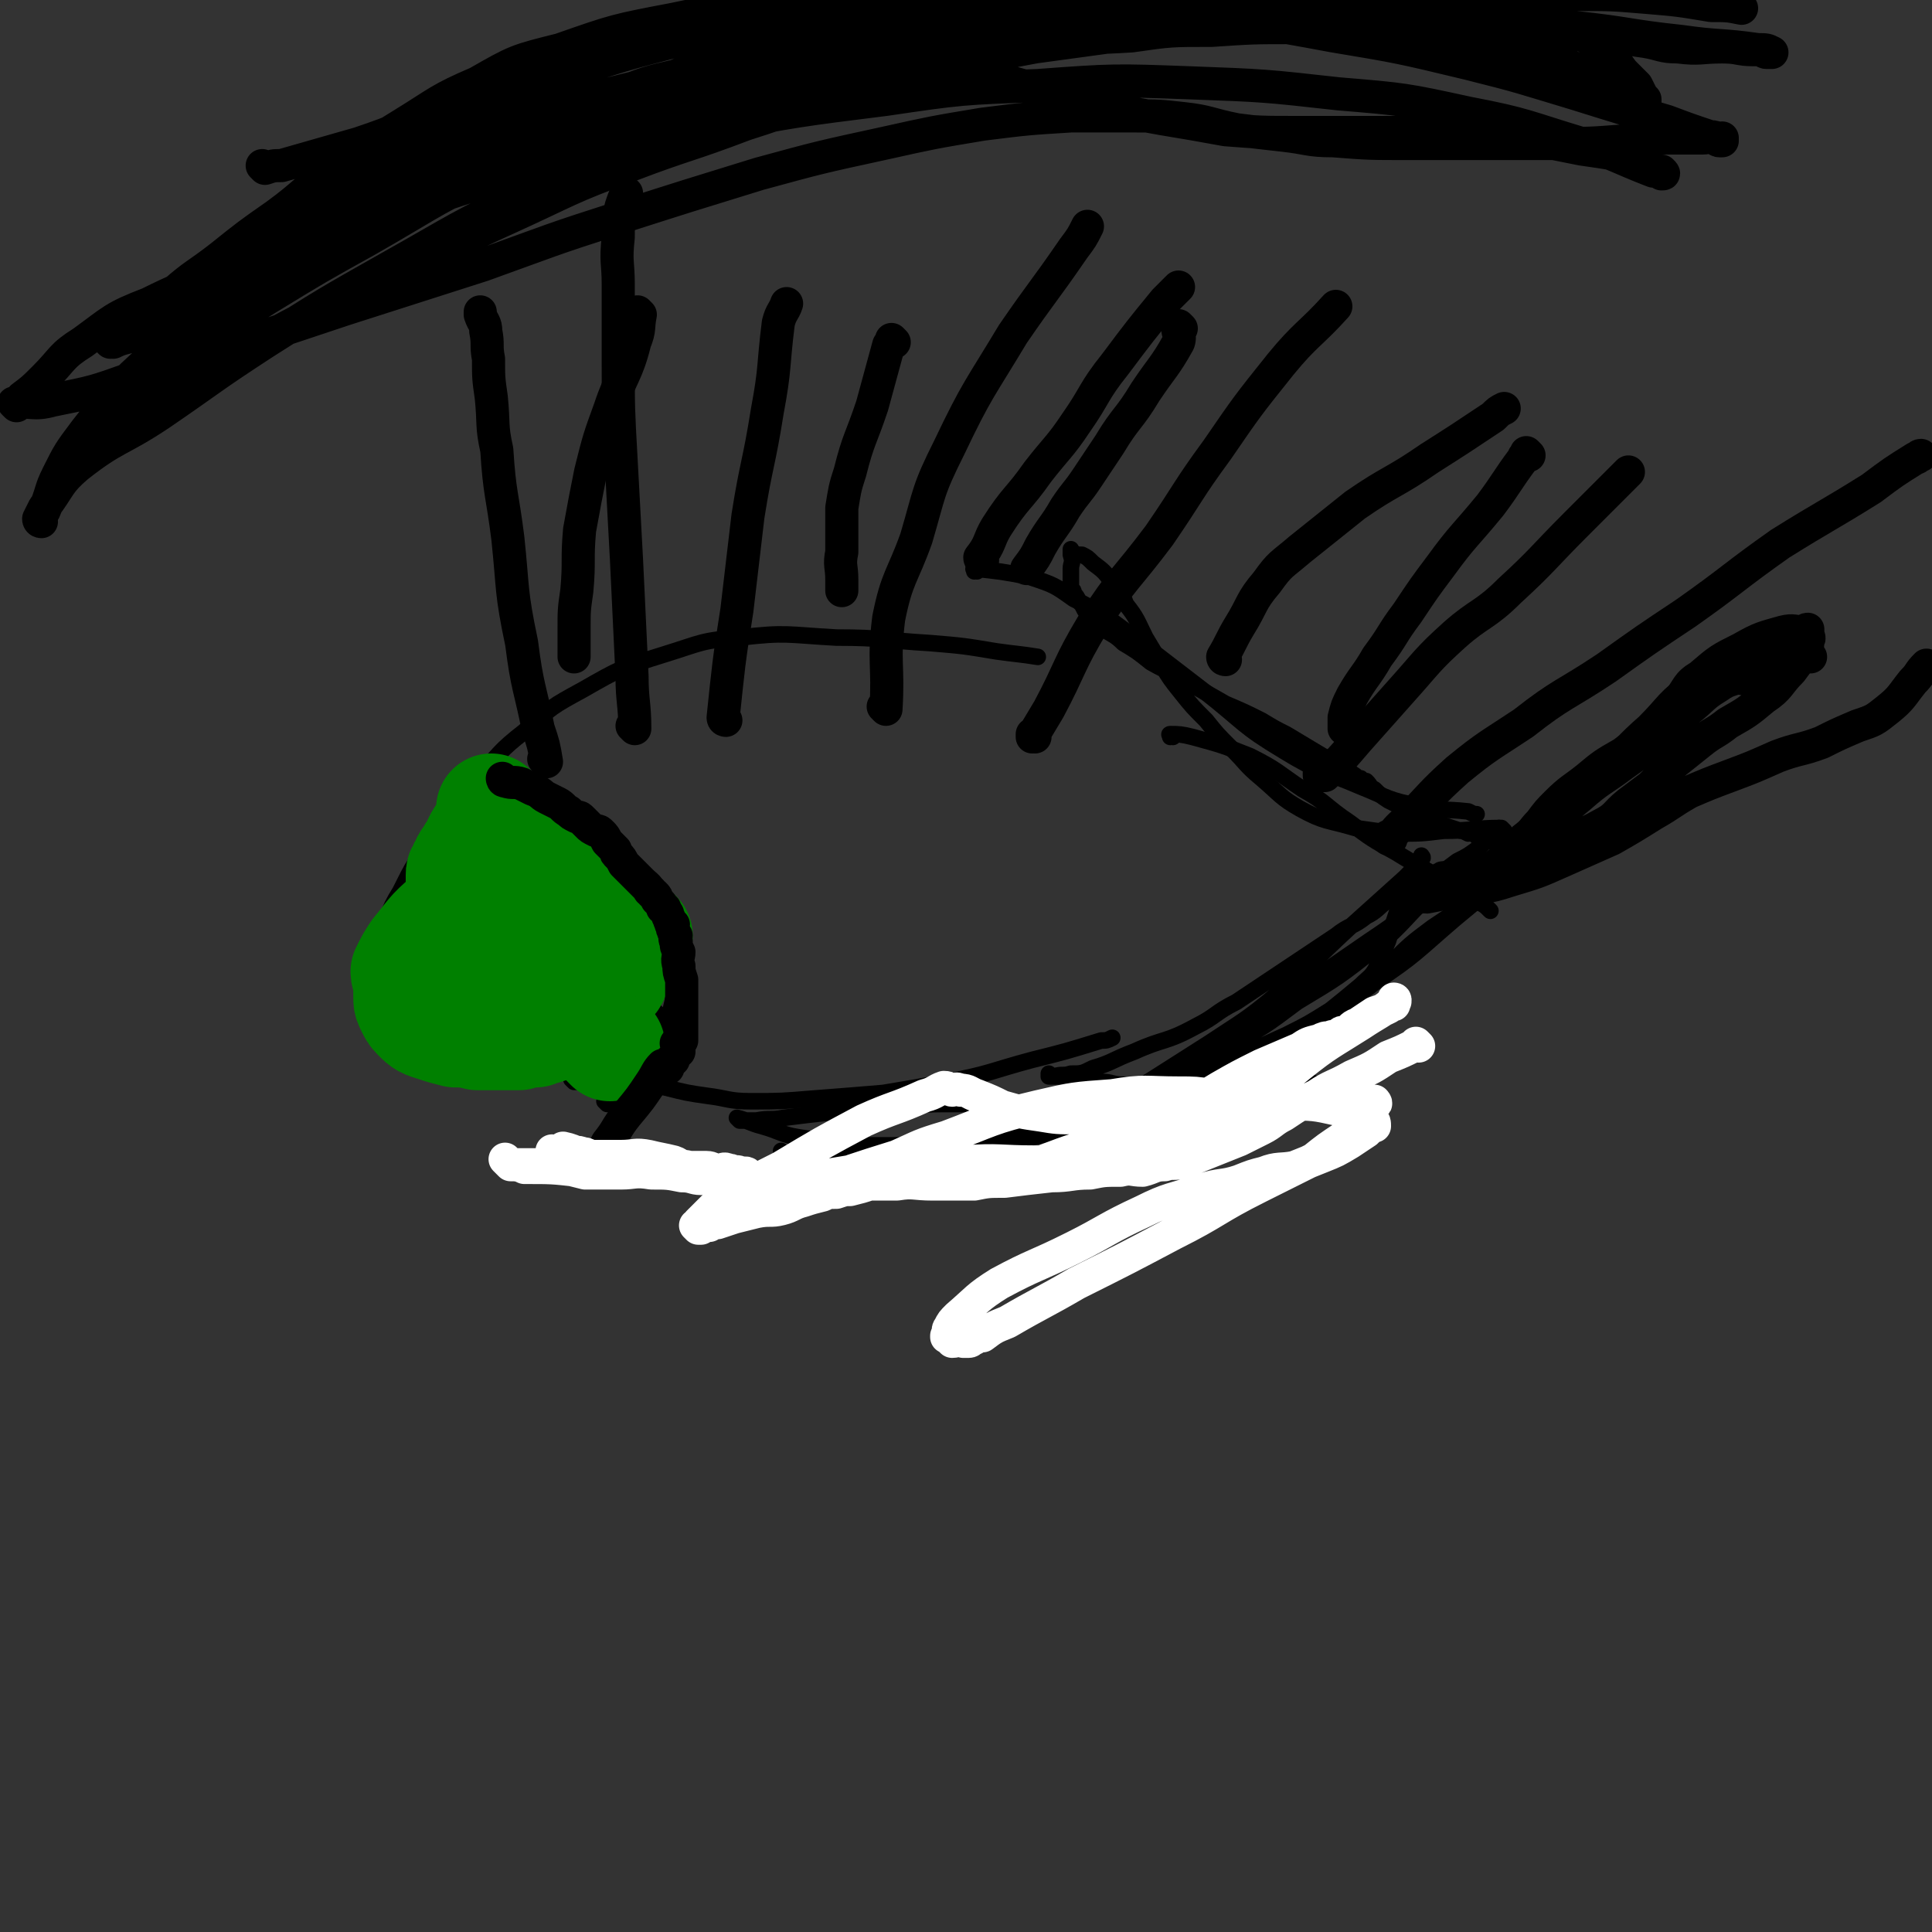 <svg viewBox='0 0 700 700' version='1.1' xmlns='http://www.w3.org/2000/svg' xmlns:xlink='http://www.w3.org/1999/xlink'><rect x="0" y="0" width="700" height="700" fill="#333333" stroke="none"/><g fill='none' stroke='#000000' stroke-width='6' stroke-linecap='round' stroke-linejoin='round'><path d='M133,353c0,0 -1,-1 -1,-1 0,0 1,0 1,1 0,0 0,0 0,0 0,0 -1,-1 -1,-1 0,0 1,0 1,1 0,0 0,0 0,0 0,0 -1,-1 -1,-1 0,0 1,1 1,1 2,-6 2,-6 4,-12 4,-9 3,-10 8,-18 5,-10 5,-10 12,-19 7,-12 7,-12 16,-22 8,-9 8,-10 17,-17 10,-9 10,-9 21,-15 14,-8 14,-8 30,-13 13,-4 13,-5 27,-6 17,-2 17,-1 35,0 17,0 17,1 34,2 12,1 12,1 24,3 7,1 9,1 15,2 '/><path d='M354,207c0,0 -1,-1 -1,-1 0,0 0,1 0,1 0,0 0,0 0,0 1,0 -1,-1 0,-1 9,1 10,1 20,3 9,3 9,3 16,8 12,6 11,6 22,14 13,10 13,10 26,20 14,11 13,12 28,21 13,8 14,7 28,13 10,4 10,5 21,7 9,2 9,1 18,2 2,1 2,1 3,1 '/><path d='M425,267c0,0 -1,-1 -1,-1 0,0 0,0 0,1 0,0 0,0 0,0 1,0 -1,-1 0,-1 3,0 4,0 8,1 11,3 11,3 21,7 10,5 10,6 19,12 9,5 8,6 17,12 8,6 8,6 17,11 8,5 9,5 17,10 7,4 7,4 13,8 2,1 2,1 4,3 '/><path d='M545,301c0,0 -1,-1 -1,-1 0,0 0,0 0,1 0,0 0,0 0,0 1,0 0,-1 0,-1 -10,0 -10,1 -21,1 -8,1 -8,1 -17,1 -8,-1 -8,-1 -15,-2 -10,-3 -11,-2 -20,-7 -7,-4 -7,-5 -14,-11 -6,-5 -5,-5 -11,-11 -5,-5 -5,-5 -9,-10 -5,-5 -5,-5 -9,-10 -4,-5 -4,-5 -7,-10 -3,-5 -3,-5 -6,-10 -3,-6 -3,-7 -7,-12 -2,-5 -2,-5 -5,-8 -3,-4 -3,-4 -7,-7 -2,-2 -2,-2 -4,-3 -2,0 -2,0 -3,0 0,-1 0,-1 -1,-1 0,0 0,0 0,0 0,0 0,-1 0,-1 0,0 0,1 0,1 0,0 0,0 0,0 0,0 0,-1 0,-1 0,0 0,1 0,2 1,3 0,3 0,5 0,2 0,2 0,4 0,1 0,1 0,3 1,1 1,1 1,2 1,1 1,1 2,3 1,1 1,1 2,3 2,2 3,1 5,3 1,1 1,2 2,4 3,2 4,2 7,5 5,3 5,3 10,7 7,4 7,3 13,7 7,4 7,4 14,8 7,3 7,3 13,6 5,3 5,3 9,5 5,3 5,3 10,6 5,3 5,3 10,5 2,2 2,2 5,4 1,1 1,1 2,1 1,1 1,1 2,1 2,2 1,2 3,3 2,2 2,2 5,4 4,2 4,2 8,4 4,2 4,1 8,3 2,1 2,1 4,2 3,1 3,1 6,2 1,0 1,0 3,1 1,0 1,-1 2,0 0,0 0,0 1,1 1,0 1,0 2,0 2,1 2,1 4,2 3,2 3,2 5,3 2,1 1,1 3,2 1,1 1,1 2,1 0,0 0,1 1,1 1,1 1,0 2,1 0,0 0,0 0,0 0,0 0,0 1,1 0,0 0,0 0,0 0,0 0,0 0,0 '/><path d='M165,327c0,0 -1,-1 -1,-1 0,0 1,0 1,1 0,0 0,0 0,0 0,0 -1,-1 -1,-1 0,0 1,0 1,1 0,0 0,0 0,0 0,0 -1,-1 -1,-1 0,0 1,0 1,1 0,0 0,0 0,0 0,0 -1,-1 -1,-1 0,0 1,0 1,1 0,0 0,0 0,0 0,0 -1,-1 -1,-1 0,0 1,0 1,1 0,0 0,0 0,0 0,0 -1,-1 -1,-1 0,0 1,0 1,1 0,1 1,1 1,3 0,1 0,1 0,3 0,0 0,0 0,0 '/><path d='M140,355c0,0 -1,-1 -1,-1 0,0 1,0 1,1 0,0 0,0 0,0 0,0 -1,-1 -1,-1 0,0 1,0 1,1 0,0 0,0 0,0 0,0 -1,-1 -1,-1 0,0 1,0 1,1 0,0 0,0 0,0 3,3 3,3 6,6 2,2 2,2 4,4 1,1 1,1 3,2 2,1 2,1 4,1 2,1 2,2 4,2 3,2 3,2 6,2 3,1 3,1 6,1 3,1 3,2 6,2 2,1 3,1 5,1 2,1 2,1 5,2 3,2 3,2 6,3 4,1 4,1 7,2 4,1 4,1 8,2 5,2 5,1 10,3 4,1 4,1 9,3 6,1 6,2 12,3 8,2 8,2 15,3 8,1 8,2 16,2 11,0 11,0 23,-1 13,-1 13,-1 25,-2 12,-2 12,-2 23,-4 16,-3 16,-4 31,-8 12,-3 12,-3 25,-7 2,0 2,0 4,-1 '/><path d='M295,423c0,0 -1,-1 -1,-1 0,0 0,1 1,1 6,0 6,0 13,0 13,0 13,0 26,0 14,0 14,0 28,0 12,-1 12,-1 25,-3 12,-2 12,-2 25,-5 12,-3 12,-4 25,-8 11,-3 11,-3 21,-8 8,-3 8,-3 16,-7 1,0 1,0 1,0 '/><path d='M387,410c0,0 -1,-1 -1,-1 0,0 0,0 0,1 0,0 0,0 0,0 1,0 0,-1 0,-1 0,0 0,0 0,1 0,0 0,0 0,0 4,-2 4,-1 7,-3 14,-8 14,-8 28,-16 13,-9 13,-9 26,-18 12,-7 12,-7 24,-15 12,-8 12,-8 25,-17 12,-8 11,-8 24,-17 6,-4 8,-5 13,-8 '/><path d='M523,321c0,0 -1,-1 -1,-1 0,0 0,0 0,1 0,0 0,0 0,0 1,0 0,-1 0,-1 0,0 0,0 0,1 0,0 0,0 0,0 1,0 0,-1 0,-1 -2,1 -2,2 -4,4 -10,10 -9,10 -19,19 -14,11 -14,11 -29,20 -12,9 -12,9 -25,16 -11,7 -12,6 -24,13 -6,3 -6,4 -12,7 -3,2 -3,2 -6,3 -2,0 -2,0 -4,0 -3,0 -3,0 -7,0 -8,-1 -8,-1 -17,-1 -13,-1 -13,-1 -26,-1 -13,0 -13,0 -27,1 -11,0 -11,1 -21,2 -9,1 -9,1 -17,2 -5,1 -5,0 -10,1 -3,0 -3,0 -5,0 -1,0 -1,0 -1,0 0,0 0,0 0,0 0,0 -1,-1 -1,-1 0,0 0,0 1,1 0,0 0,0 0,0 0,0 -1,-1 -1,-1 4,1 5,2 9,3 7,2 7,3 13,4 13,2 13,2 26,3 14,0 14,0 28,-1 11,-1 11,-1 22,-3 15,-2 16,-2 30,-6 14,-4 14,-5 28,-11 11,-4 11,-4 22,-9 10,-5 10,-5 21,-10 8,-4 8,-4 16,-9 5,-4 5,-4 11,-9 3,-3 4,-3 6,-7 2,-2 2,-2 2,-5 2,-4 2,-4 3,-8 3,-9 3,-9 6,-17 2,-4 2,-4 4,-7 1,-1 1,-1 1,-1 0,-1 0,-1 0,-1 0,0 0,0 0,0 1,0 0,-1 0,-1 0,0 0,0 0,1 -2,3 -3,4 -6,7 -10,9 -10,9 -20,18 -13,12 -13,13 -26,24 -12,10 -13,10 -25,18 -11,7 -11,7 -22,14 -8,5 -7,6 -15,10 -11,5 -11,6 -22,9 -14,3 -14,2 -28,4 -14,2 -14,1 -29,2 -9,1 -9,1 -19,1 -5,0 -5,0 -10,0 -3,0 -3,0 -6,0 -1,0 -1,0 -2,0 0,0 0,0 -1,0 0,0 0,0 0,0 0,0 0,0 0,0 0,0 -1,-1 -1,-1 0,0 0,0 1,1 0,0 0,0 0,0 2,0 2,0 5,0 11,-1 11,-1 22,-2 16,-1 16,-1 31,-3 14,-2 14,-3 27,-6 9,-1 9,0 18,-3 11,-3 11,-4 22,-8 12,-4 12,-3 24,-8 12,-4 12,-3 24,-8 11,-5 11,-5 21,-11 8,-4 9,-4 16,-10 6,-4 5,-5 10,-10 7,-7 7,-7 15,-13 6,-4 6,-4 12,-8 2,-1 3,-1 4,-2 1,-1 1,-1 1,-1 1,-1 1,-1 1,-1 0,0 0,0 0,0 1,0 1,0 1,0 0,0 0,0 0,0 1,0 0,-1 0,-1 0,0 0,0 0,1 0,0 0,0 0,0 1,0 0,-1 0,-1 0,0 1,0 0,1 -5,4 -5,4 -11,9 -14,12 -14,13 -29,23 -13,10 -14,9 -28,18 -8,6 -8,6 -16,12 -4,3 -4,3 -8,5 -2,2 -2,2 -6,2 -4,1 -4,1 -9,1 -6,0 -6,0 -12,0 -6,-1 -6,0 -12,-1 -4,0 -4,-1 -8,-1 -2,-1 -2,-1 -4,-1 -1,0 -1,0 -3,0 -2,-1 -2,-1 -4,-1 -2,-1 -2,0 -4,0 -1,0 -1,0 -3,0 0,0 0,0 -1,0 0,0 0,0 0,0 1,0 0,-1 0,-1 0,0 0,0 0,1 0,0 0,0 0,0 1,0 1,0 2,0 3,-1 3,0 6,-1 4,0 4,0 8,-2 7,-2 7,-3 15,-6 11,-5 11,-3 22,-9 8,-4 7,-5 15,-9 9,-6 9,-6 18,-12 9,-6 9,-6 18,-12 5,-4 6,-3 11,-7 4,-2 4,-3 8,-6 3,-2 3,-2 7,-4 3,-1 3,-1 6,-2 2,-1 2,-1 4,-2 4,-3 4,-3 8,-6 4,-2 4,-2 8,-5 2,-2 2,-2 4,-3 1,-1 1,-1 2,-2 1,-1 1,-1 1,-1 0,0 0,0 0,0 0,0 0,0 0,0 1,0 0,-1 0,-1 '/><path d='M186,281c0,0 -1,-1 -1,-1 0,0 0,0 1,1 0,0 0,0 0,0 0,0 -1,-1 -1,-1 0,0 0,0 1,1 0,0 0,0 0,0 0,0 -1,-1 -1,-1 0,0 0,0 1,1 2,2 2,2 5,4 3,3 4,3 7,6 2,2 2,2 4,5 2,3 2,3 5,6 3,3 3,3 6,7 2,3 3,3 5,5 3,3 3,3 5,6 3,3 4,2 7,6 2,2 2,2 4,5 3,3 3,3 4,6 2,4 2,4 4,8 1,4 1,4 1,8 1,3 1,3 1,7 0,2 0,2 0,4 0,2 0,2 0,3 0,1 0,1 0,2 0,1 0,1 0,1 0,1 0,1 0,2 0,0 0,0 0,1 0,1 0,1 0,1 -1,2 -2,2 -3,3 -4,5 -4,5 -8,9 -4,4 -4,4 -7,8 -2,1 -2,2 -4,3 0,1 -1,1 -1,1 -1,1 -1,1 -1,1 0,0 0,0 0,1 0,0 0,0 0,0 0,0 -1,-1 -1,-1 0,0 0,0 1,1 0,0 0,0 0,0 0,0 -1,-1 -1,-1 0,0 1,0 2,0 2,-1 2,-1 4,-2 2,0 2,0 4,0 2,-1 2,-1 3,-1 0,-1 0,-1 1,-1 0,-1 0,-1 1,-2 0,0 0,1 1,1 1,-2 1,-2 2,-4 2,-3 1,-3 3,-7 1,-2 1,-2 2,-4 0,-1 0,-1 0,-2 0,-1 0,-1 0,-2 0,-1 0,-1 0,-2 0,-1 0,-1 0,-1 0,0 0,0 0,0 -1,-1 -1,-1 -1,-2 -2,-2 -2,-2 -3,-3 -2,-2 -2,-2 -4,-3 -3,-3 -3,-2 -6,-5 -3,-3 -2,-3 -5,-6 -2,-2 -2,-2 -4,-4 -2,-2 -2,-2 -4,-4 -1,-1 -2,-1 -3,-3 -2,-2 -2,-2 -4,-5 -1,-2 -1,-2 -2,-4 -1,-2 -1,-2 -2,-5 -1,-1 -1,-1 -2,-2 -1,-1 -1,-1 -1,-2 0,-1 0,-1 -1,-3 -1,-2 -2,-2 -3,-4 -1,-3 -1,-3 -2,-6 -2,-3 -2,-3 -3,-6 -2,-3 -2,-3 -3,-5 -1,-2 -1,-2 -1,-3 -1,-1 -1,-1 -1,-1 -1,-1 -1,-1 -2,-2 -1,-1 -1,-1 -2,-2 0,0 0,-1 0,-1 -1,-1 -1,0 -1,0 0,0 0,0 0,0 0,0 -1,-1 -1,-1 0,0 0,0 1,1 0,0 0,0 0,0 1,0 1,0 2,1 4,2 3,2 7,5 6,3 6,3 12,7 5,3 5,3 10,6 4,3 4,3 8,5 3,2 3,2 5,4 3,2 4,2 6,4 3,3 2,3 4,6 2,4 2,4 4,7 1,4 2,4 3,7 1,3 0,3 1,6 0,2 0,2 0,5 0,3 0,3 0,6 0,1 0,1 0,3 0,2 0,2 0,4 -1,2 -1,2 -2,5 -2,2 -1,2 -3,4 -3,2 -3,1 -6,4 -3,2 -3,2 -6,4 -1,2 -1,1 -3,2 -2,1 -2,2 -3,3 -1,0 -1,0 -2,0 -1,1 -1,1 -2,1 -2,1 -2,1 -4,1 -1,1 -1,1 -3,1 -1,0 -1,0 -2,0 0,0 0,0 0,0 0,0 0,0 0,0 0,0 -1,-1 -1,-1 0,0 0,0 1,1 0,0 0,0 0,0 0,0 -1,-1 -1,-1 4,-2 5,-2 9,-4 5,-2 5,-2 10,-4 3,-2 3,-2 7,-4 3,-1 3,-1 5,-2 1,0 1,0 1,-1 0,0 0,0 1,0 0,-1 0,0 1,-1 0,-1 -1,-1 0,-2 1,-3 1,-3 2,-7 1,-4 1,-4 1,-8 0,-7 0,-7 0,-14 -1,-7 0,-8 -2,-15 -1,-4 -1,-4 -4,-8 -2,-3 -3,-3 -6,-5 -5,-3 -5,-3 -10,-6 -5,-3 -4,-3 -10,-6 -4,-2 -4,-2 -8,-4 -3,-1 -3,-1 -6,-2 -1,-1 0,-1 -1,-1 -1,0 -1,0 -1,0 -1,-1 0,-1 0,-1 0,0 0,0 0,0 '/></g>
<g fill='none' stroke='#2D63AF' stroke-width='6' stroke-linecap='round' stroke-linejoin='round'><path d='M162,323c0,0 -1,-1 -1,-1 0,0 1,0 1,1 0,0 0,0 0,0 0,0 -1,-1 -1,-1 0,0 1,0 1,1 0,0 0,0 0,0 0,0 -1,-1 -1,-1 0,0 1,0 1,1 0,0 0,0 0,0 -1,5 -1,5 -1,10 0,6 0,6 1,11 2,4 2,4 4,8 2,3 2,3 5,6 3,2 4,2 7,3 3,1 3,1 7,1 3,-1 3,-1 6,-2 3,-1 3,-1 6,-2 2,0 2,0 4,-1 1,-1 1,-1 1,-2 0,0 0,0 0,0 0,-2 1,-2 1,-3 0,-1 0,-1 0,-3 -1,-3 -1,-3 -3,-6 -1,-4 -1,-3 -3,-6 -1,-3 -1,-3 -3,-5 -1,-2 -2,-1 -4,-3 -1,-1 -1,-1 -3,-2 0,0 0,0 -1,0 -4,-1 -4,-1 -7,0 -6,0 -6,0 -12,2 -5,2 -5,3 -10,6 -3,3 -3,3 -6,6 -1,1 -1,1 -1,3 -1,1 -1,1 0,3 1,2 1,3 3,4 5,2 6,1 12,1 6,-1 6,-1 12,-2 5,-1 5,-1 10,-3 4,-2 4,-3 8,-5 4,-3 4,-3 8,-6 4,-2 4,-2 7,-4 4,-3 4,-2 8,-5 2,-2 1,-3 3,-5 1,-1 1,-1 2,-1 0,0 0,0 0,0 '/></g>
<g fill='none' stroke='#008000' stroke-width='40' stroke-linecap='round' stroke-linejoin='round'><path d='M179,294c0,0 -1,-1 -1,-1 0,0 0,0 1,1 0,0 0,0 0,0 0,0 -1,-1 -1,-1 0,0 0,0 1,1 0,0 0,0 0,0 0,0 -1,-1 -1,-1 0,0 0,0 1,1 0,0 0,0 0,0 -1,2 -1,3 -2,5 -3,5 -3,4 -5,9 -1,1 -1,1 -2,3 -1,1 -1,1 -1,2 -1,1 -1,1 -1,2 -1,1 -1,1 -1,2 0,1 0,1 0,2 0,1 0,1 0,2 0,2 0,2 0,4 0,2 0,3 1,4 0,2 0,2 2,4 1,3 1,3 3,5 1,2 1,2 3,3 1,2 1,2 3,3 2,2 2,2 3,3 1,1 1,2 2,2 1,1 1,1 2,2 2,0 2,0 3,1 2,0 2,0 3,1 1,0 1,0 2,0 1,0 1,0 2,0 2,-1 2,-1 3,-1 1,-1 1,-1 2,-2 2,-4 2,-4 4,-7 2,-4 2,-4 3,-7 1,-2 1,-2 1,-4 0,0 0,0 0,-1 0,0 0,0 0,-1 0,0 0,0 0,0 -2,-2 -2,-2 -3,-4 -1,-2 -1,-2 -3,-3 -2,-2 -2,-1 -4,-3 -1,-1 -1,-1 -3,-2 0,0 0,0 0,0 -2,-1 -2,-1 -4,0 -6,1 -6,0 -12,3 -10,5 -10,5 -18,12 -6,5 -6,6 -11,12 -2,3 -2,3 -4,7 0,2 1,2 1,5 0,2 0,2 0,4 0,2 0,2 1,4 1,2 1,2 3,4 2,2 3,2 6,3 3,1 3,1 7,2 4,0 4,0 8,1 4,0 4,0 7,0 4,0 4,0 8,0 3,-1 3,-1 6,-1 2,-1 2,-1 3,-1 3,-1 3,-1 5,-2 3,-2 3,-2 6,-3 3,-2 4,-1 6,-3 3,-3 3,-3 5,-7 2,-3 3,-2 4,-6 1,-2 1,-2 2,-4 0,-2 0,-2 0,-4 0,-2 -1,-2 -2,-5 -1,-2 -1,-2 -4,-4 -3,-3 -4,-3 -8,-5 -6,-3 -6,-3 -11,-6 -3,-1 -3,-1 -6,-2 -1,0 -1,0 -3,0 -1,0 -1,0 -2,0 -1,0 -1,-1 -2,0 -4,2 -4,2 -7,5 -4,4 -5,3 -8,8 -3,5 -3,6 -4,12 -1,4 -1,4 0,8 1,4 1,4 4,7 2,3 3,3 7,5 1,0 1,0 3,1 0,0 0,0 0,0 '/><path d='M221,379c0,0 -1,-1 -1,-1 0,0 0,0 1,1 0,0 0,0 0,0 0,0 -1,-1 -1,-1 0,0 0,0 1,1 0,0 0,0 0,0 0,0 -1,-1 -1,-1 0,0 0,0 1,1 '/><path d='M231,339c0,0 -1,-1 -1,-1 0,0 0,0 1,1 0,0 0,0 0,0 0,0 -1,-1 -1,-1 0,0 0,0 1,1 0,0 0,0 0,0 -4,-4 -4,-4 -8,-7 0,0 0,0 0,0 '/><path d='M192,311c0,0 -1,-1 -1,-1 0,0 0,0 1,1 0,0 0,0 0,0 0,0 -1,-1 -1,-1 0,0 0,0 1,1 '/></g>
<g fill='none' stroke='#000000' stroke-width='12' stroke-linecap='round' stroke-linejoin='round'><path d='M198,276c0,0 -1,-1 -1,-1 0,0 0,0 1,1 0,0 0,0 0,0 0,0 -1,-1 -1,-1 0,0 1,1 1,1 -1,-6 -1,-6 -3,-12 -3,-15 -4,-15 -6,-31 -4,-19 -3,-19 -5,-38 -2,-16 -3,-16 -4,-32 -2,-9 -1,-9 -2,-19 -1,-7 -1,-7 -1,-14 -1,-5 0,-5 -1,-10 0,-3 -1,-3 -2,-6 0,-1 0,-1 0,-1 '/><path d='M263,261c0,0 -1,-1 -1,-1 0,0 0,0 1,1 0,0 0,0 0,0 0,0 -1,0 -1,-1 2,-19 2,-20 5,-39 2,-17 2,-17 4,-34 3,-19 4,-19 7,-38 3,-16 2,-16 4,-32 1,-4 2,-4 3,-7 '/><path d='M230,264c0,0 -1,-1 -1,-1 0,0 0,0 1,1 0,0 0,0 0,0 0,0 -1,-1 -1,-1 0,0 1,1 1,1 0,-9 -1,-10 -1,-19 -1,-21 -1,-21 -2,-42 -1,-18 -1,-18 -2,-37 -1,-18 -1,-18 -1,-35 0,-14 0,-14 0,-28 0,-8 -1,-8 0,-17 0,-6 0,-6 1,-11 1,-3 1,-3 2,-5 '/><path d='M321,257c0,0 -1,-1 -1,-1 0,0 0,0 1,1 0,0 0,0 0,0 1,-16 -1,-17 1,-33 3,-15 5,-15 10,-29 5,-17 4,-17 12,-33 10,-21 11,-21 23,-41 11,-16 11,-15 22,-31 3,-4 3,-4 5,-8 '/><path d='M356,203c0,0 -1,0 -1,-1 0,0 0,0 0,0 4,-5 3,-6 6,-11 7,-11 8,-10 15,-20 7,-9 8,-9 14,-18 7,-10 6,-11 14,-21 9,-12 9,-12 18,-23 3,-3 3,-3 5,-5 '/><path d='M375,267c0,0 -1,-1 -1,-1 0,0 0,1 0,1 3,-5 3,-5 6,-10 8,-15 7,-16 16,-31 11,-17 12,-16 24,-32 11,-16 10,-16 21,-31 11,-16 11,-16 23,-31 9,-11 11,-11 20,-21 '/><path d='M444,239c0,0 -1,0 -1,-1 0,0 0,0 0,0 3,-5 3,-6 6,-11 5,-8 4,-9 10,-16 5,-7 5,-6 12,-12 10,-8 10,-8 20,-16 13,-9 14,-8 27,-17 11,-7 11,-7 23,-15 2,-2 2,-2 4,-3 '/><path d='M479,281c0,0 -1,-1 -1,-1 0,0 0,1 0,1 1,0 1,0 2,0 6,-6 6,-6 12,-13 8,-9 8,-9 16,-18 9,-10 9,-11 19,-20 9,-8 11,-7 20,-16 12,-11 12,-12 24,-24 9,-9 9,-9 19,-19 0,0 0,0 0,0 '/><path d='M504,304c0,0 -1,-1 -1,-1 0,0 0,1 0,1 3,-3 3,-4 7,-7 9,-9 8,-9 18,-18 11,-9 12,-9 24,-17 14,-11 15,-10 30,-20 14,-10 14,-10 29,-20 17,-12 17,-13 34,-25 16,-10 17,-10 33,-20 8,-6 8,-6 16,-11 1,0 1,-1 2,-1 '/><path d='M96,61c0,0 0,0 -1,-1 0,0 1,1 1,1 0,0 0,0 0,0 0,0 0,0 -1,-1 0,0 1,1 1,1 0,0 0,0 0,0 3,-1 3,-1 6,-1 14,-4 14,-4 28,-8 15,-5 15,-6 30,-11 21,-7 21,-7 41,-13 24,-8 24,-8 47,-14 22,-6 22,-6 44,-11 21,-4 21,-4 42,-6 17,-3 17,-2 34,-3 14,-2 14,-2 28,-3 13,-1 13,-1 26,-1 11,-1 11,-1 22,-1 10,0 10,0 20,0 8,0 8,0 17,0 8,0 8,0 16,1 8,1 8,1 16,2 9,1 9,0 18,2 7,1 7,1 15,4 6,2 6,2 11,5 6,2 6,3 11,6 7,5 7,4 13,9 4,3 4,4 7,8 3,3 3,3 5,5 1,2 1,2 2,4 0,0 0,0 1,1 0,0 0,0 0,0 0,0 0,0 0,1 0,0 0,0 0,0 0,0 0,0 0,-1 0,0 0,1 0,1 0,0 0,0 0,0 0,0 0,0 0,-1 -4,-1 -4,-1 -7,-2 -6,-3 -6,-4 -12,-6 -10,-5 -10,-5 -20,-9 -13,-4 -13,-5 -26,-8 -14,-2 -14,-2 -28,-4 -20,-2 -20,-2 -39,-2 -21,-1 -21,-1 -41,-1 -18,0 -18,0 -36,1 -22,2 -22,3 -44,6 -23,3 -23,3 -46,7 -21,4 -21,3 -41,8 -19,4 -19,4 -39,9 -16,4 -16,3 -32,8 -14,4 -14,3 -27,8 -17,7 -18,6 -34,15 -18,10 -17,11 -34,23 -13,8 -13,8 -26,17 -9,7 -9,7 -18,13 -2,2 -2,2 -4,4 -1,0 -1,0 -1,1 0,0 0,0 0,0 4,-2 4,-1 8,-3 12,-6 13,-6 25,-13 14,-8 14,-9 29,-18 14,-10 14,-11 29,-19 13,-8 13,-8 27,-14 15,-7 16,-6 31,-12 16,-6 16,-5 32,-10 12,-5 12,-5 25,-8 12,-4 12,-4 25,-6 12,-1 12,-1 24,-1 13,0 13,-1 25,1 12,1 12,1 25,4 14,3 14,3 28,7 13,3 13,4 25,7 11,2 11,2 22,4 12,2 12,2 23,4 13,1 13,1 26,1 14,0 14,0 27,0 12,0 12,0 24,0 8,1 9,0 17,1 4,0 4,0 9,1 2,0 2,1 5,1 3,0 3,-1 6,0 2,0 2,1 5,1 5,1 5,1 10,2 7,1 7,1 13,2 4,1 5,1 9,2 2,1 2,2 4,3 0,1 1,1 1,1 1,0 1,0 2,1 0,0 0,0 0,0 1,0 0,0 0,-1 0,0 0,1 0,1 0,0 0,0 0,0 1,0 1,0 0,-1 -1,0 -2,0 -3,0 -13,-5 -13,-6 -26,-10 -20,-6 -20,-7 -41,-11 -23,-5 -23,-5 -47,-7 -27,-3 -27,-3 -54,-4 -27,-1 -28,-1 -55,1 -27,1 -28,1 -55,5 -32,4 -32,4 -64,10 -30,6 -30,6 -61,14 -25,7 -25,7 -51,16 -25,9 -25,9 -50,18 -20,8 -21,6 -41,16 -13,5 -13,6 -24,14 -8,5 -7,6 -14,13 -4,4 -4,4 -8,7 -1,2 -1,2 -2,3 0,0 0,0 0,0 0,0 0,0 0,0 0,0 -1,-1 -1,-1 6,-1 7,1 14,-1 15,-3 15,-3 29,-8 18,-5 18,-5 35,-11 21,-7 21,-7 42,-14 25,-8 25,-8 50,-16 25,-9 24,-9 49,-17 25,-8 25,-8 51,-16 22,-6 22,-6 45,-11 18,-4 18,-4 36,-7 16,-2 16,-2 32,-3 12,0 12,0 23,0 9,0 9,0 18,1 9,1 9,2 19,4 8,1 8,1 17,2 9,1 9,2 18,2 13,1 13,1 27,1 15,0 15,0 30,0 11,0 11,0 23,0 13,0 13,0 26,-1 6,0 6,-1 12,-1 3,0 3,0 6,0 5,0 5,0 10,0 2,0 3,-1 5,0 0,0 0,1 1,1 1,0 1,0 1,0 0,0 0,0 0,0 0,0 0,0 0,-1 0,0 0,1 0,1 -1,0 -1,-1 -3,-1 -9,-3 -9,-3 -17,-6 -17,-5 -17,-5 -33,-10 -20,-6 -19,-6 -39,-11 -25,-6 -25,-6 -49,-10 -27,-5 -27,-5 -54,-7 -23,-2 -23,-1 -46,-1 -21,0 -21,0 -41,3 -28,3 -28,3 -54,10 -31,8 -31,8 -61,20 -26,11 -26,12 -51,25 -22,11 -22,12 -43,24 -18,10 -18,10 -36,21 -13,8 -13,9 -26,18 -9,7 -9,7 -18,14 -4,3 -4,3 -7,7 -1,1 -1,1 -2,2 0,1 0,1 0,1 0,0 0,0 0,0 3,-1 3,-1 5,-2 12,-5 12,-6 23,-12 17,-9 16,-9 33,-18 19,-10 19,-10 38,-19 21,-10 21,-11 41,-20 22,-10 22,-11 44,-19 21,-8 21,-7 42,-15 19,-6 19,-7 38,-13 18,-6 18,-6 37,-10 17,-4 17,-4 35,-6 15,-3 15,-2 30,-3 14,-2 14,-2 29,-2 15,-1 15,-1 30,-1 15,-1 15,0 29,0 14,0 14,0 28,1 10,0 10,1 19,1 7,1 7,1 15,1 10,0 10,-1 20,0 8,0 8,1 16,2 6,1 6,2 12,2 8,1 8,0 16,0 6,0 6,1 11,1 1,0 2,0 3,0 1,0 1,1 2,1 1,0 1,0 1,0 1,0 1,0 1,0 -2,-1 -2,-1 -5,-1 -14,-2 -14,-1 -28,-3 -19,-2 -19,-3 -38,-5 -24,-2 -24,-2 -49,-3 -26,-1 -26,0 -53,-1 -21,-1 -21,-1 -42,-2 -22,-1 -22,-2 -44,-3 -22,-1 -22,-2 -45,-2 -22,0 -23,-1 -45,1 -25,2 -25,2 -49,7 -21,4 -21,4 -41,11 -16,4 -16,4 -30,12 -14,6 -14,7 -27,15 -13,8 -13,8 -25,17 -11,7 -10,8 -21,16 -10,7 -10,7 -20,15 -9,7 -9,6 -17,13 -7,5 -7,5 -14,10 -3,2 -3,2 -6,5 -2,1 -1,1 -3,2 0,1 0,1 0,1 0,0 0,0 0,0 0,0 0,-1 -1,-1 0,0 1,1 1,1 3,-1 3,-2 7,-3 7,-2 8,-1 16,-4 10,-4 10,-4 20,-8 14,-7 14,-8 28,-15 18,-9 18,-9 37,-18 19,-10 18,-10 37,-20 23,-11 23,-11 46,-22 22,-10 22,-11 45,-20 15,-5 15,-5 30,-9 16,-4 16,-5 32,-8 16,-3 16,-3 32,-5 14,-1 14,-1 28,-1 13,-1 13,0 26,0 13,0 13,0 25,0 14,0 14,1 28,1 14,0 14,0 28,0 11,0 11,1 22,1 10,0 10,0 20,0 7,0 7,0 14,0 5,0 5,0 9,0 2,0 2,1 4,1 1,0 1,0 1,0 0,0 0,0 0,0 1,0 0,-1 0,-1 -5,1 -5,3 -10,4 -19,2 -20,1 -39,3 -26,2 -26,2 -53,4 -27,3 -27,3 -54,7 -22,3 -22,3 -44,6 -16,3 -16,3 -32,6 -16,3 -16,2 -33,5 -17,2 -17,2 -35,5 -14,2 -14,3 -29,6 -14,3 -14,3 -28,7 -15,4 -15,3 -30,8 -14,5 -15,4 -28,11 -20,10 -20,11 -39,22 -22,13 -22,12 -43,26 -16,10 -16,10 -30,23 -9,9 -9,10 -17,20 -6,8 -6,8 -10,16 -3,6 -2,6 -5,13 -1,1 -1,1 -1,3 -1,0 0,0 0,1 0,0 0,0 0,0 0,0 -1,0 -1,-1 1,-2 1,-2 2,-4 6,-8 5,-9 12,-15 14,-11 15,-9 30,-19 19,-13 18,-13 38,-26 22,-14 22,-14 45,-27 25,-14 25,-15 51,-27 26,-13 27,-13 54,-24 23,-9 23,-9 47,-17 18,-7 18,-8 37,-14 18,-5 18,-5 36,-8 16,-3 16,-2 33,-4 13,-2 13,-2 26,-3 15,-1 15,-1 30,-1 16,0 16,0 33,0 14,0 14,-1 28,-1 13,0 13,0 27,0 14,0 14,0 28,0 13,0 13,0 25,1 12,1 12,1 24,3 6,0 6,0 11,1 '/><path d='M639,246c-1,0 -1,-1 -1,-1 0,0 0,0 0,1 0,0 0,0 0,0 0,0 0,-1 0,-1 0,0 0,0 0,1 0,0 0,0 0,0 0,0 0,-1 0,-1 -3,0 -3,1 -5,1 -3,0 -3,-1 -5,0 -3,1 -3,1 -6,3 -5,3 -5,4 -10,8 -5,4 -5,5 -10,9 -7,6 -7,6 -14,11 -8,6 -8,5 -16,12 -5,4 -4,4 -9,9 -4,4 -4,5 -8,9 -5,4 -5,4 -10,6 -4,3 -4,3 -8,4 -3,1 -3,1 -6,1 -1,1 -1,1 -3,1 -1,0 -1,0 -1,0 -1,0 -1,0 -2,0 -1,0 -1,0 -1,0 -1,0 -1,0 -1,0 0,0 0,0 0,0 1,0 0,-1 0,-1 0,0 0,0 0,1 0,0 0,0 0,0 1,0 -1,-1 0,-1 1,0 2,1 5,1 5,-1 5,-1 10,-2 7,-3 6,-3 13,-6 8,-3 8,-3 15,-6 7,-3 7,-2 14,-6 6,-3 5,-4 10,-8 4,-3 4,-3 8,-6 4,-4 4,-4 8,-8 5,-4 5,-4 10,-8 5,-4 5,-3 10,-7 7,-4 7,-4 13,-9 6,-4 5,-5 10,-10 3,-4 3,-4 5,-8 1,-1 1,-1 1,-3 1,-1 0,-1 0,-3 0,0 0,0 0,0 0,0 0,0 0,0 0,0 0,-1 0,-1 -1,0 -1,1 -1,1 -4,0 -4,-1 -8,0 -7,2 -8,2 -15,6 -8,4 -8,4 -15,10 -5,3 -4,4 -8,9 -5,6 -4,6 -9,11 -5,5 -6,4 -11,8 -7,4 -7,4 -13,9 -5,4 -6,4 -11,9 -3,3 -3,3 -6,7 -3,3 -2,3 -6,6 -3,4 -3,4 -8,8 -4,3 -4,3 -10,6 -4,2 -5,1 -10,3 -3,1 -3,1 -6,3 -2,0 -1,0 -3,1 0,0 0,0 0,0 0,0 0,0 0,0 0,0 0,0 -1,0 0,0 0,0 0,0 1,0 -1,-1 0,-1 0,0 1,1 3,1 5,-1 5,-1 11,-2 10,-2 10,-1 19,-4 10,-3 10,-3 19,-7 9,-4 9,-4 18,-8 7,-4 7,-4 15,-9 7,-4 6,-4 13,-8 7,-3 7,-3 15,-6 8,-3 8,-3 17,-7 8,-3 8,-2 16,-5 6,-3 6,-3 13,-6 6,-2 6,-2 11,-6 5,-4 5,-5 9,-10 3,-3 2,-3 5,-6 0,0 0,0 0,0 '/><path d='M232,114c0,0 -1,-1 -1,-1 0,0 0,1 1,1 0,0 0,0 0,0 -1,5 0,5 -2,10 -3,12 -5,12 -9,24 -4,11 -4,11 -7,23 -2,10 -2,10 -4,21 -1,11 0,11 -1,22 -1,7 -1,7 -1,14 0,4 0,4 0,8 0,1 0,1 0,2 '/><path d='M324,124c0,0 -1,-1 -1,-1 0,0 1,1 1,1 -1,0 -1,0 -2,1 -3,11 -3,11 -6,22 -4,12 -5,12 -8,24 -2,6 -2,7 -3,13 0,8 0,8 0,16 -1,5 0,5 0,10 0,2 0,2 0,4 0,0 0,0 0,0 '/><path d='M428,119c0,0 -1,-1 -1,-1 -1,2 1,3 0,6 -5,9 -6,9 -12,18 -6,10 -7,9 -13,19 -4,6 -4,6 -8,12 -4,6 -4,5 -8,11 -4,7 -5,7 -9,14 -2,4 -2,4 -5,8 0,0 0,0 0,0 '/><path d='M554,165c0,0 -1,-1 -1,-1 0,0 0,1 0,1 0,0 -1,0 -1,1 -6,8 -6,9 -12,17 -9,11 -10,11 -18,22 -6,8 -6,8 -12,17 -6,8 -5,8 -11,16 -4,7 -5,7 -9,14 -2,4 -2,4 -3,8 0,2 0,2 0,4 0,0 0,0 0,0 '/><path d='M656,238c-1,0 -1,-1 -1,-1 -13,1 -14,0 -26,3 -8,2 -8,4 -15,9 -9,6 -8,7 -16,15 -8,7 -8,8 -15,15 -5,5 -5,4 -10,9 0,0 0,0 0,0 '/><path d='M183,283c0,0 -1,-1 -1,-1 0,0 0,0 1,1 0,0 0,0 0,0 0,0 -1,-1 -1,-1 0,0 0,0 1,1 0,0 0,0 0,0 0,0 -1,-1 -1,-1 0,0 0,0 1,1 0,0 0,0 0,0 0,0 -1,-1 -1,-1 0,0 0,1 1,1 3,1 3,0 6,1 2,1 2,1 4,2 3,1 3,2 5,3 2,1 2,1 4,2 2,1 2,2 4,3 1,1 1,1 3,2 1,0 1,0 2,1 1,1 1,1 2,2 1,1 1,1 3,2 1,0 1,0 2,1 1,1 1,1 2,3 1,1 1,1 2,2 0,0 0,0 1,1 0,1 0,1 1,2 0,0 0,0 0,0 1,1 1,1 2,3 1,1 1,1 2,2 1,1 1,1 2,2 0,0 0,0 1,1 0,0 0,0 1,1 0,0 0,0 1,1 0,0 0,0 1,1 0,0 0,0 1,1 0,0 0,1 1,1 0,1 1,1 1,1 1,1 1,1 1,2 1,1 1,1 1,1 1,1 1,1 1,2 1,0 1,0 1,1 1,1 1,1 1,2 1,1 0,1 1,2 0,1 0,1 1,1 0,1 -1,1 0,2 0,1 0,1 1,2 0,1 -1,1 0,2 0,2 0,2 1,4 0,2 -1,2 0,5 0,2 0,2 1,5 0,1 0,1 0,3 0,1 0,1 0,2 0,1 0,1 0,2 0,1 0,1 0,3 0,2 0,2 0,4 0,3 0,3 0,5 0,1 0,1 0,2 0,0 0,0 0,1 -1,0 -1,0 -2,1 0,0 1,0 1,1 0,1 0,1 0,2 -1,0 -1,0 -1,1 -1,1 -1,1 -1,2 -1,0 -1,0 -1,1 -1,0 -1,0 -1,1 -1,0 0,0 0,1 -1,0 -1,0 -1,0 0,0 0,0 0,0 0,0 -1,-1 -1,-1 0,0 0,0 1,1 0,0 0,0 0,0 0,0 -1,-1 -1,-1 0,0 0,0 1,1 0,0 0,0 0,0 0,0 0,-1 -1,-1 -2,2 -2,3 -4,6 -4,6 -4,6 -9,12 -4,5 -3,5 -7,10 -1,2 -1,2 -3,4 -1,1 -1,1 -2,1 0,1 -1,0 -1,1 0,0 0,1 0,1 -1,0 -1,-1 -2,-1 -2,-1 -2,0 -4,-1 -1,0 -1,0 -1,0 '/></g>
<g fill='none' stroke='#FFFFFF' stroke-width='12' stroke-linecap='round' stroke-linejoin='round'><path d='M205,417c0,0 -1,-1 -1,-1 0,0 0,0 1,1 0,0 0,0 0,0 0,0 -1,-1 -1,-1 0,0 0,0 1,1 0,0 0,0 0,0 0,0 -1,-1 -1,-1 5,1 6,3 13,4 5,1 5,1 11,2 4,0 4,-1 7,0 4,0 4,0 7,0 4,1 4,0 8,1 3,0 3,0 6,0 2,0 2,1 5,1 1,0 1,-1 3,0 1,0 1,0 2,1 1,0 1,-1 2,0 1,0 1,0 1,0 0,0 0,1 1,1 0,0 0,0 1,0 0,0 0,0 0,0 0,0 0,-1 -1,-1 -1,0 -1,1 -2,1 -3,0 -3,-1 -6,0 -4,0 -4,1 -8,1 -3,0 -3,-1 -7,-1 -5,-1 -5,-1 -11,-1 -6,-1 -6,0 -11,0 -2,0 -2,0 -5,0 -1,0 -1,0 -3,0 -3,0 -3,0 -5,0 -4,-1 -4,-1 -8,-2 -5,0 -5,0 -10,-1 -4,0 -4,0 -7,0 -1,0 -1,0 -2,0 -1,-1 -1,-1 -1,-1 0,0 0,0 0,0 0,0 -1,-1 -1,-1 0,0 0,0 1,1 0,0 0,0 1,1 2,0 3,0 5,1 10,0 10,0 19,1 10,0 10,0 21,0 4,0 4,-1 9,0 3,0 3,0 6,1 1,0 1,0 3,0 0,0 0,0 1,0 1,0 1,-1 1,0 1,0 1,0 1,0 0,1 0,1 0,1 0,0 0,0 0,0 0,0 0,0 1,0 0,0 0,0 0,0 0,0 0,0 -1,-1 -1,-1 -1,0 -2,-1 -3,-1 -2,-2 -5,-3 -4,-1 -5,-1 -9,-2 -5,-1 -5,0 -10,0 -3,0 -3,0 -7,0 -2,0 -2,0 -4,0 -2,-1 -2,-1 -3,-1 -2,-1 -2,0 -4,0 -2,0 -2,0 -4,0 -1,0 -1,0 -2,0 0,0 0,0 0,0 0,0 0,0 0,0 0,0 -1,-1 -1,-1 0,0 0,1 1,1 4,0 5,0 9,1 10,1 10,1 20,2 6,1 6,1 12,2 3,1 3,1 7,2 2,0 2,-1 4,0 1,0 1,0 2,1 0,0 0,0 1,0 0,0 0,0 1,0 0,0 0,0 0,0 '/><path d='M514,379c0,0 -1,-1 -1,-1 0,0 0,0 0,1 0,0 0,0 0,0 1,0 0,-1 0,-1 0,0 0,0 0,1 0,0 0,0 0,0 1,0 0,-1 0,-1 0,0 0,1 0,1 0,0 0,-1 -1,0 -4,2 -4,2 -9,4 -6,4 -6,4 -13,7 -7,4 -7,3 -13,7 -6,3 -6,3 -12,7 -4,2 -4,3 -8,5 -4,2 -4,2 -8,4 -5,2 -5,2 -10,4 -5,2 -5,2 -10,4 -4,1 -4,0 -7,1 -4,0 -4,1 -8,2 -4,0 -4,-1 -8,0 -6,0 -6,0 -11,1 -7,0 -7,1 -14,1 -9,1 -9,1 -17,2 -6,0 -6,0 -11,1 -8,0 -8,0 -15,0 -7,0 -7,-1 -13,0 -5,0 -5,0 -10,0 -3,1 -3,1 -7,2 -2,0 -2,0 -5,1 -3,0 -3,0 -5,1 -4,1 -4,1 -7,2 -4,1 -4,2 -8,3 -4,1 -4,0 -9,1 -4,1 -4,1 -8,2 -3,1 -3,1 -6,2 -2,0 -2,0 -3,1 -1,0 -1,-1 -2,0 0,0 0,0 -1,0 0,0 0,1 0,1 -1,0 -1,0 -1,0 0,0 0,0 0,0 0,0 -1,-1 -1,-1 0,0 1,1 1,1 0,-1 -1,-1 0,-2 3,-3 3,-3 6,-6 12,-8 12,-8 24,-14 15,-9 15,-9 30,-17 11,-5 11,-4 22,-9 4,-1 4,-2 7,-3 2,0 2,1 3,1 1,0 1,-1 3,0 3,0 3,1 6,2 5,2 5,2 9,4 7,2 7,2 14,3 6,1 6,1 13,1 6,0 6,0 12,0 6,-1 7,0 13,-1 4,-1 4,-1 7,-2 2,-1 2,-1 4,-1 3,-1 4,0 7,-1 4,-3 4,-3 9,-6 7,-4 7,-4 15,-8 7,-3 7,-3 14,-6 3,-2 3,-2 7,-3 2,-1 2,-1 4,-1 1,-1 1,0 2,0 1,-1 1,-1 1,-1 1,-1 1,-1 2,-1 3,-1 2,-2 5,-3 3,-2 3,-2 6,-4 3,-1 3,-1 5,-2 0,0 0,-1 1,-1 0,0 1,0 1,0 0,-1 0,-1 0,-1 0,0 0,0 0,0 1,0 0,-1 0,-1 0,0 0,0 0,1 0,0 0,0 0,0 1,0 0,-1 0,-1 0,0 1,0 0,1 -5,4 -6,4 -12,8 -11,7 -12,7 -22,15 -10,8 -10,9 -19,17 -6,5 -6,5 -13,10 -5,3 -5,4 -10,5 -4,2 -5,2 -9,2 -9,1 -9,1 -18,1 -13,0 -13,0 -27,0 -13,0 -13,-1 -26,0 -8,0 -8,1 -17,1 -4,0 -4,-1 -9,0 -6,0 -6,1 -12,2 -6,1 -6,1 -12,2 -7,1 -7,1 -15,3 -7,1 -6,2 -13,4 -2,0 -2,0 -5,1 0,0 0,0 0,0 0,0 0,0 0,0 0,0 0,0 1,0 6,-1 6,0 12,-1 7,-1 7,-2 14,-3 0,0 0,0 0,0 16,-6 16,-6 32,-11 9,-4 8,-4 18,-7 16,-6 16,-7 33,-11 13,-3 13,-3 27,-4 12,-2 12,-1 24,-1 6,0 6,0 13,1 7,0 7,1 13,1 8,1 8,1 16,2 7,0 7,0 14,0 5,0 5,0 9,0 2,0 2,0 4,0 1,0 1,0 1,0 0,0 0,0 0,0 1,0 1,0 1,0 0,0 0,0 0,0 1,0 0,-1 0,-1 0,0 0,0 0,1 -2,2 -2,3 -4,5 -4,4 -4,4 -7,7 -6,4 -6,4 -11,8 -10,5 -10,5 -20,10 -16,8 -15,9 -31,17 -17,9 -17,9 -35,18 -12,7 -13,7 -25,14 -5,2 -5,2 -9,5 -2,0 -2,0 -3,1 -1,0 -1,1 -2,1 -1,0 -1,0 -2,0 -2,-1 -2,0 -4,0 -1,-1 -1,-1 -2,-2 0,0 0,0 0,0 0,1 0,0 0,0 0,0 0,0 1,0 0,-1 -1,-2 0,-3 1,-2 1,-2 3,-4 7,-6 7,-7 15,-12 13,-7 13,-6 27,-13 12,-6 12,-7 25,-13 10,-5 10,-4 22,-8 6,-2 7,-1 13,-3 5,-2 5,-2 9,-3 5,-2 6,-1 11,-2 5,-2 5,-2 10,-4 5,-2 5,-2 10,-5 3,-2 3,-2 6,-4 1,-1 1,-1 2,-2 0,0 0,0 0,0 1,0 1,0 1,0 0,-1 0,-2 -1,-2 -6,-2 -6,-3 -12,-4 -9,-2 -9,-2 -19,-2 -9,-1 -9,0 -18,1 -11,1 -11,1 -22,3 -8,2 -8,2 -17,5 -7,2 -7,3 -14,6 -7,2 -7,2 -15,5 -5,2 -5,2 -10,3 -3,1 -3,1 -6,2 -1,0 -1,0 -3,1 0,0 0,0 -1,1 0,0 -1,0 -1,0 1,0 2,0 3,0 8,-1 8,-1 15,-1 10,-1 10,-1 19,-3 12,-3 12,-3 24,-6 10,-2 10,-3 19,-6 8,-2 7,-3 15,-5 3,-1 3,-1 5,-2 '/></g>
</svg>